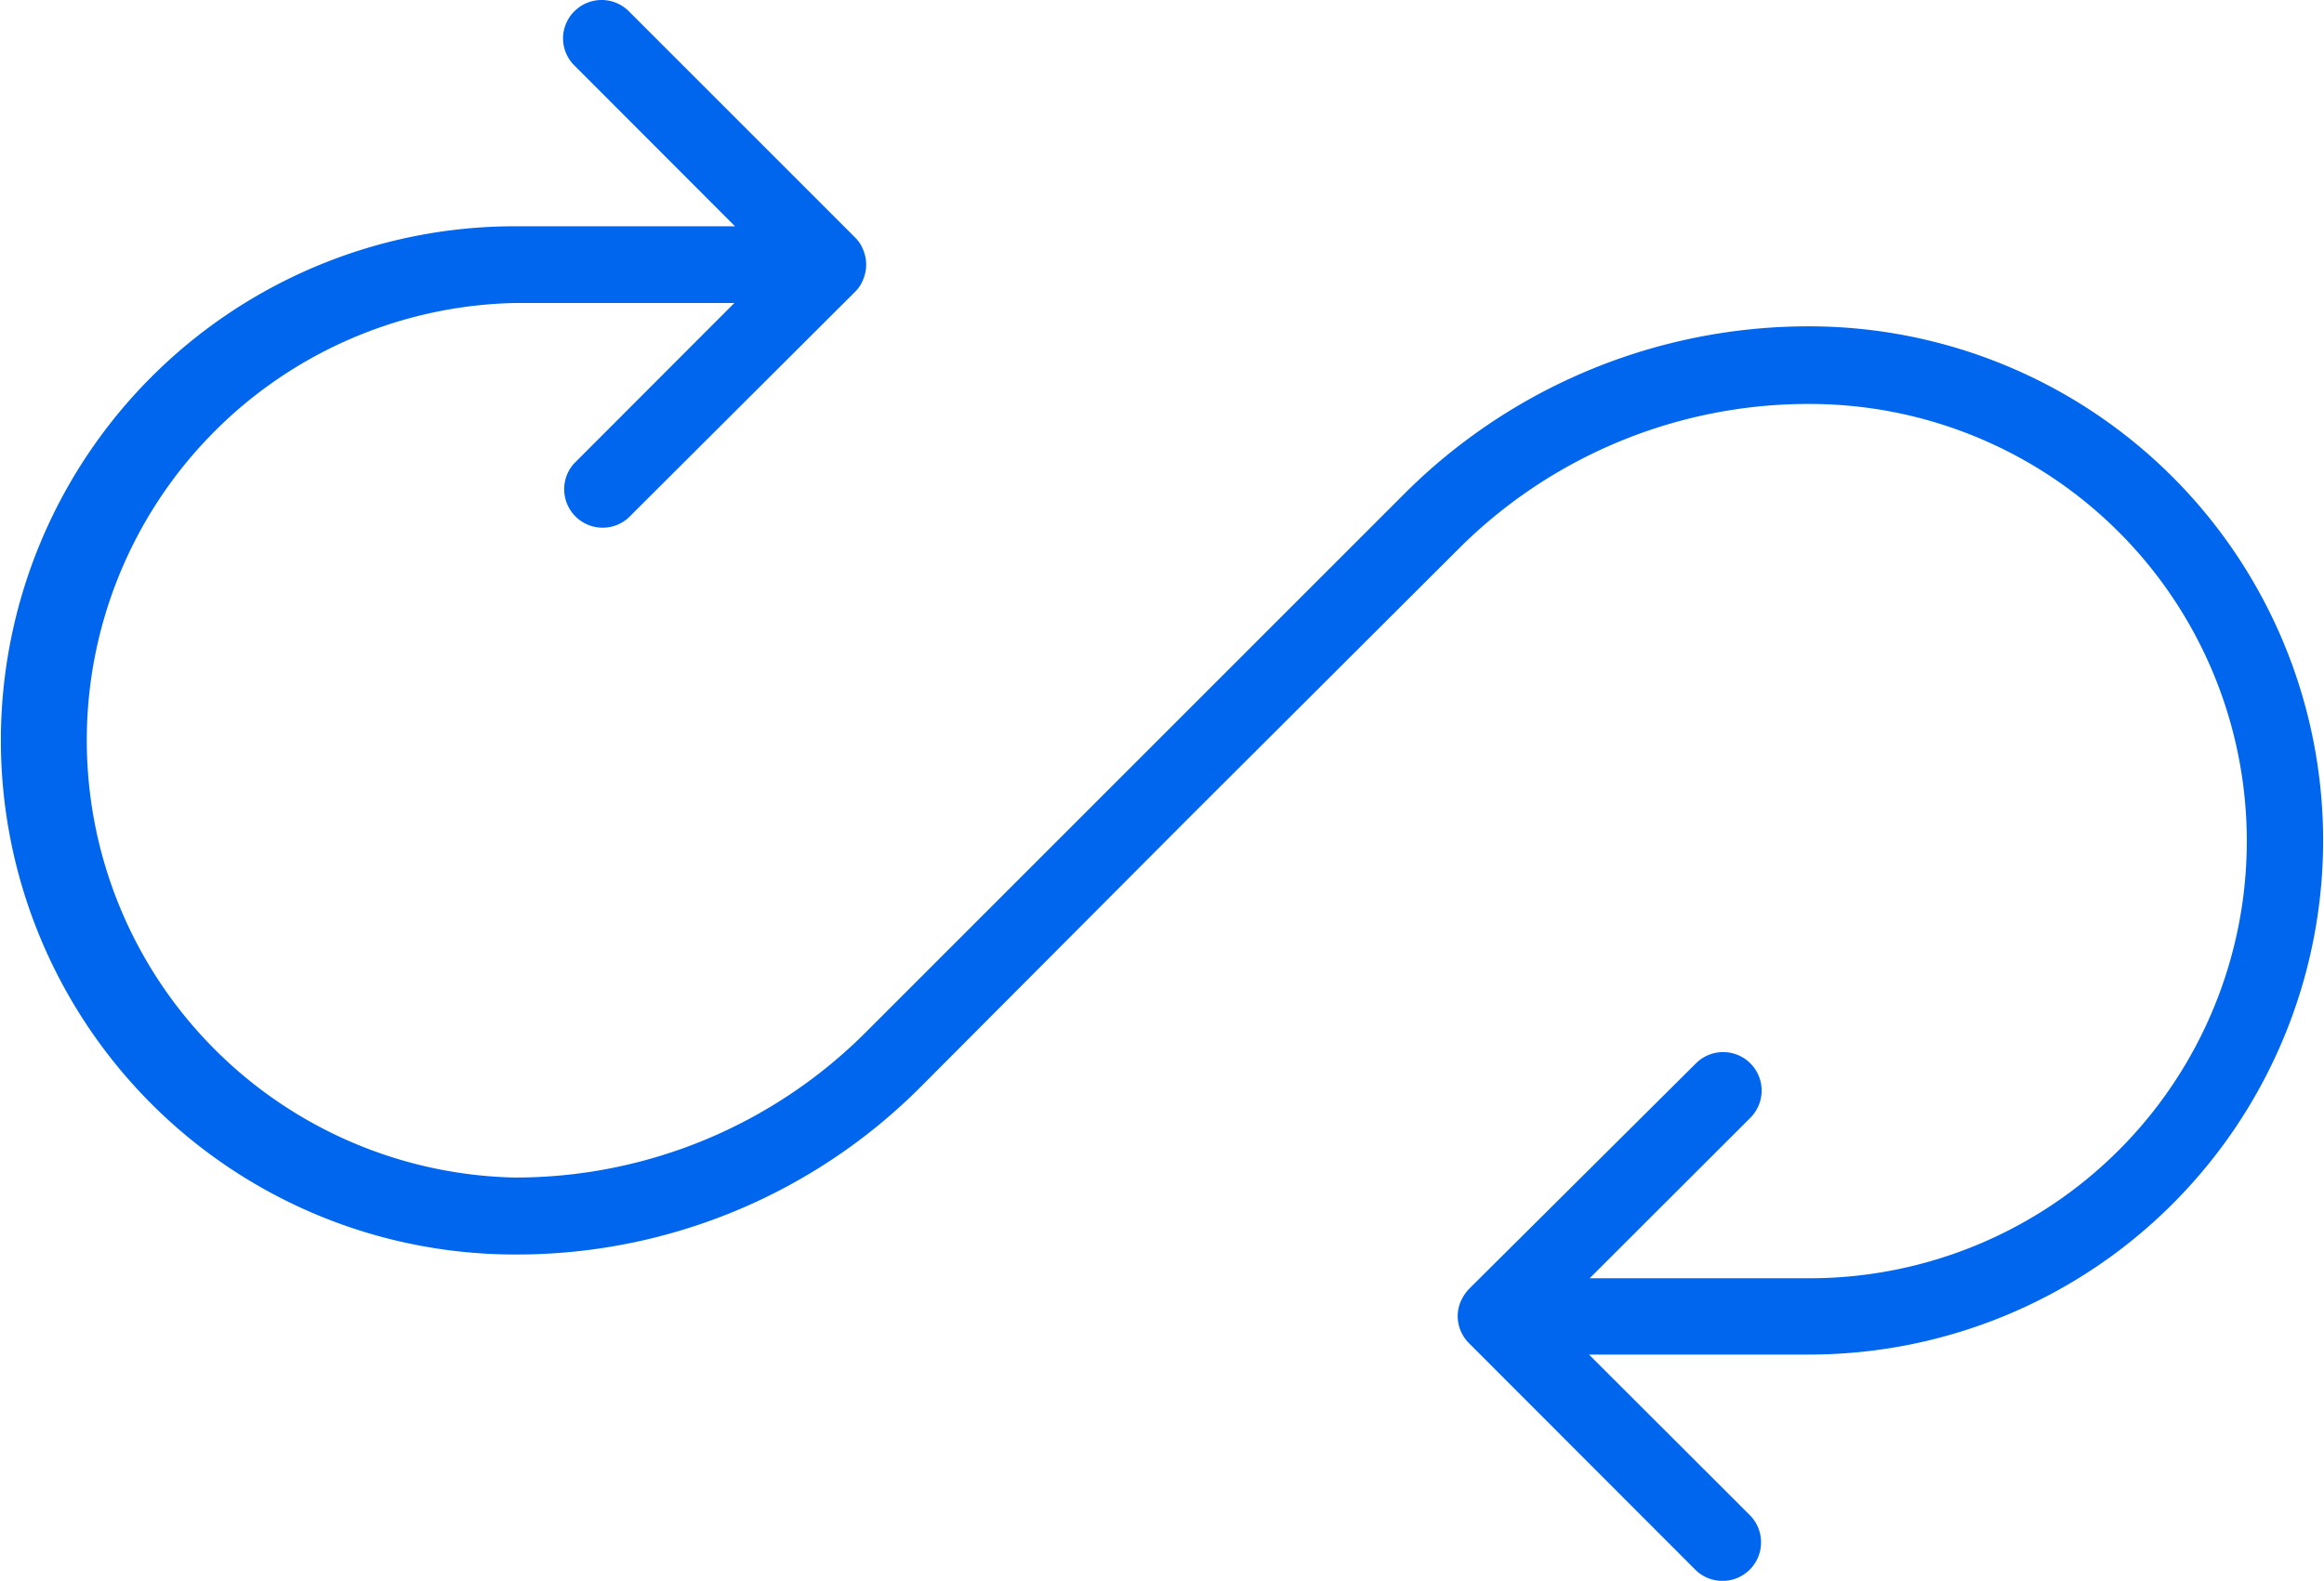 <svg xmlns="http://www.w3.org/2000/svg" viewBox="0 0 105.67 71.89"><defs><style>.cls-1{fill:#06e;}</style></defs><title>자산 12</title><g id="레이어_2" data-name="레이어 2"><g id="레이어_1-2" data-name="레이어 1"><path class="cls-1" d="M82.29,14.84A26,26,0,0,0,63.81,22.5L51.6,34.71,39.39,46.92a22.52,22.52,0,0,1-16,6.63,19.89,19.89,0,0,1,0-39.77h10l-7.3,7.31a1.75,1.75,0,0,0,2.47,2.47L38.88,13.27a1.56,1.56,0,0,0,.37-.57,1.71,1.71,0,0,0,0-1.33,1.56,1.56,0,0,0-.37-.57L28.59.51a1.75,1.75,0,0,0-2.47,0,1.73,1.73,0,0,0,0,2.47l7.3,7.31h-10a23.38,23.38,0,0,0,0,46.76,25.94,25.94,0,0,0,18.48-7.66L54.07,37.18,66.28,25a22.5,22.5,0,0,1,16-6.63,19.88,19.88,0,1,1,0,39.76h-10l7.31-7.3a1.75,1.75,0,0,0-2.48-2.47L66.8,58.61a2,2,0,0,0-.38.57,1.7,1.7,0,0,0,0,1.35,1.79,1.79,0,0,0,.38.56L77.08,71.38a1.75,1.75,0,0,0,2.48-2.48l-7.31-7.3h10a23.38,23.38,0,0,0,0-46.76Z"/></g></g></svg>